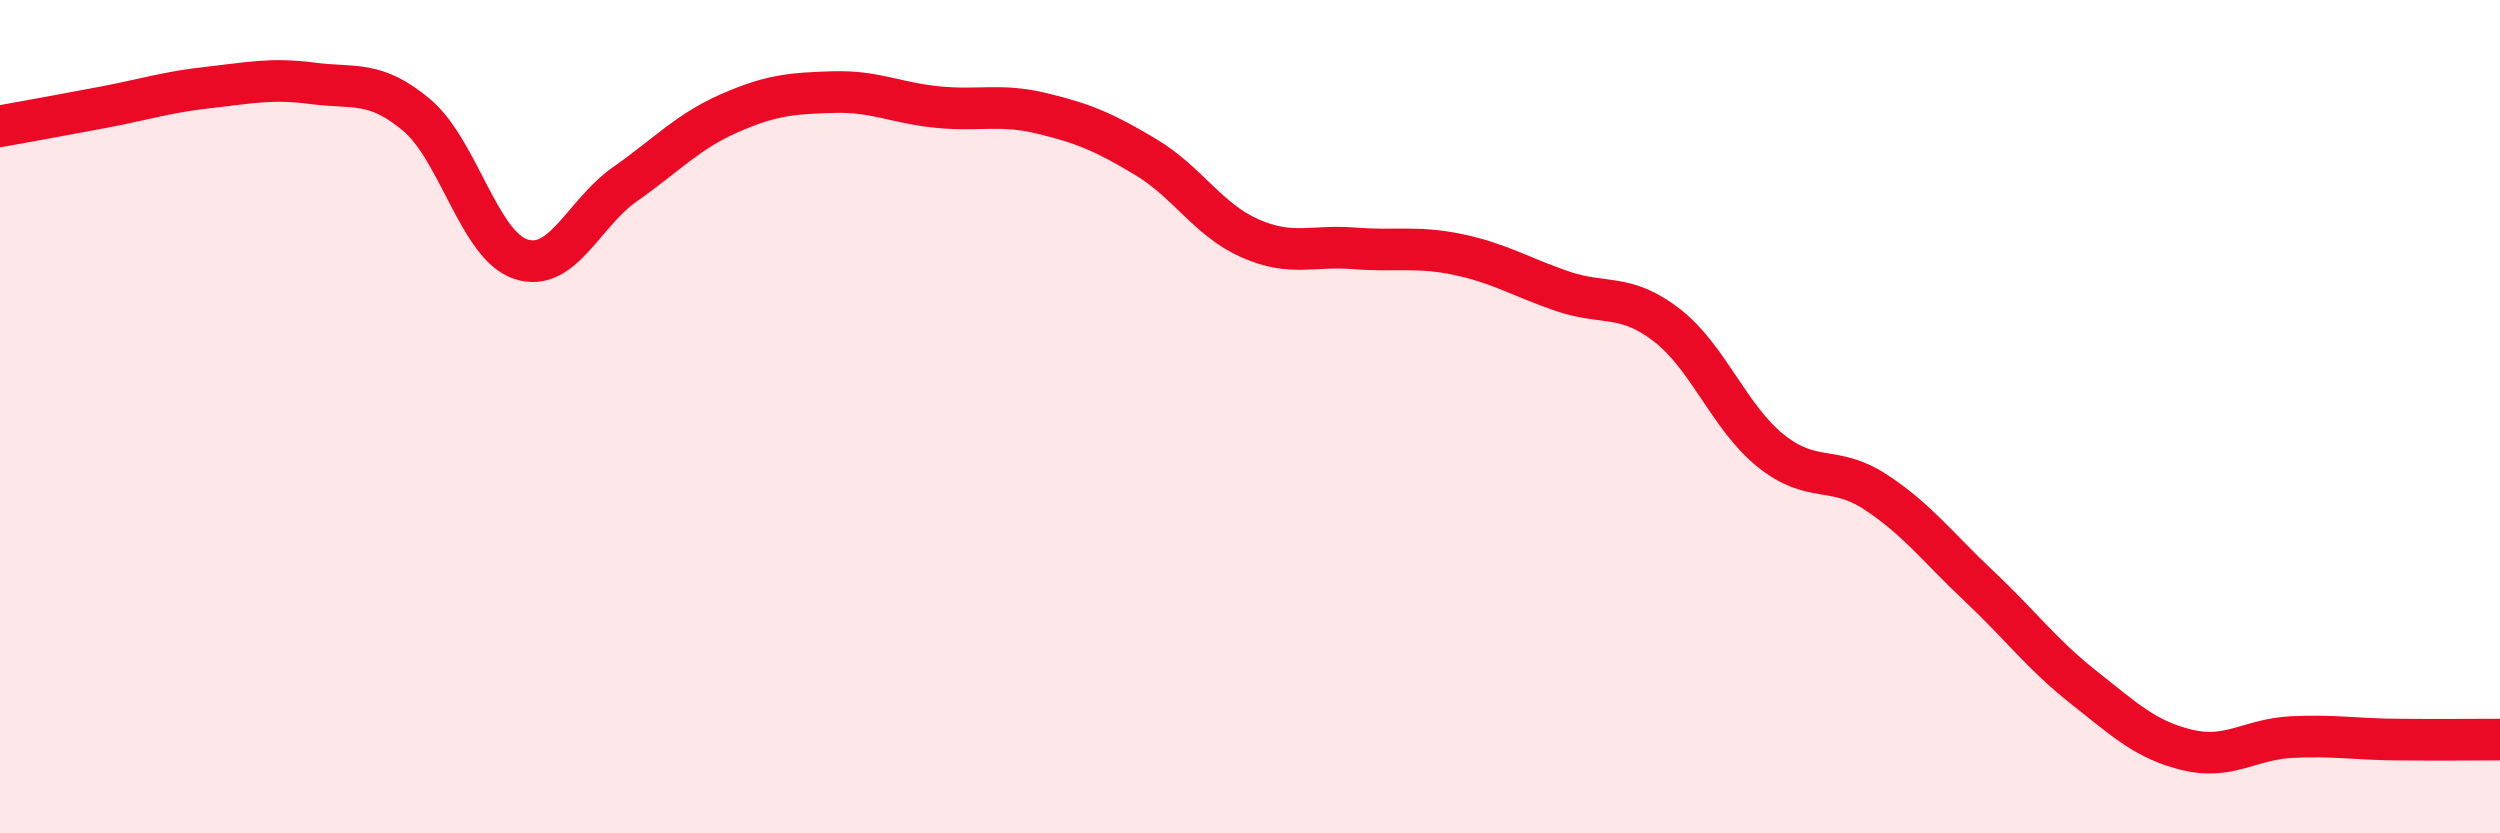 
    <svg width="60" height="20" viewBox="0 0 60 20" xmlns="http://www.w3.org/2000/svg">
      <path
        d="M 0,3.03 C 0.5,2.94 1.5,2.76 2.5,2.57 C 3.5,2.38 4,2.21 5,2.1 C 6,1.99 6.5,1.87 7.5,2 C 8.5,2.13 9,1.92 10,2.76 C 11,3.6 11.5,5.89 12.5,6.22 C 13.5,6.55 14,5.12 15,4.42 C 16,3.72 16.5,3.16 17.5,2.72 C 18.5,2.28 19,2.24 20,2.21 C 21,2.18 21.5,2.47 22.5,2.57 C 23.5,2.67 24,2.48 25,2.72 C 26,2.96 26.5,3.17 27.5,3.77 C 28.5,4.37 29,5.28 30,5.72 C 31,6.16 31.5,5.88 32.5,5.96 C 33.5,6.04 34,5.9 35,6.11 C 36,6.32 36.5,6.65 37.5,6.99 C 38.5,7.33 39,7.03 40,7.8 C 41,8.57 41.5,10.02 42.5,10.82 C 43.5,11.62 44,11.15 45,11.8 C 46,12.45 46.5,13.13 47.5,14.07 C 48.5,15.01 49,15.7 50,16.49 C 51,17.28 51.5,17.76 52.5,18 C 53.5,18.24 54,17.74 55,17.69 C 56,17.64 56.5,17.74 57.5,17.75 C 58.5,17.76 59.5,17.75 60,17.75L60 20L0 20Z"
        fill="#EB0A25"
        opacity="0.1"
        stroke-linecap="round"
        stroke-linejoin="round"
      />
      <path
        d="M 0,3.03 C 0.5,2.94 1.5,2.76 2.5,2.57 C 3.5,2.38 4,2.21 5,2.1 C 6,1.99 6.5,1.87 7.5,2 C 8.5,2.13 9,1.92 10,2.76 C 11,3.6 11.5,5.89 12.5,6.22 C 13.5,6.55 14,5.12 15,4.42 C 16,3.72 16.5,3.16 17.5,2.72 C 18.5,2.28 19,2.24 20,2.21 C 21,2.18 21.5,2.47 22.5,2.57 C 23.5,2.67 24,2.48 25,2.72 C 26,2.96 26.5,3.17 27.5,3.77 C 28.5,4.37 29,5.28 30,5.72 C 31,6.16 31.5,5.88 32.5,5.96 C 33.5,6.04 34,5.9 35,6.11 C 36,6.32 36.5,6.65 37.5,6.99 C 38.5,7.33 39,7.03 40,7.8 C 41,8.57 41.5,10.02 42.5,10.82 C 43.5,11.62 44,11.15 45,11.8 C 46,12.45 46.5,13.13 47.5,14.07 C 48.5,15.01 49,15.7 50,16.49 C 51,17.28 51.5,17.76 52.5,18 C 53.5,18.24 54,17.74 55,17.69 C 56,17.64 56.5,17.74 57.5,17.75 C 58.5,17.76 59.5,17.75 60,17.75"
        stroke="#EB0A25"
        stroke-width="1"
        fill="none"
        stroke-linecap="round"
        stroke-linejoin="round"
      />
    </svg>
  